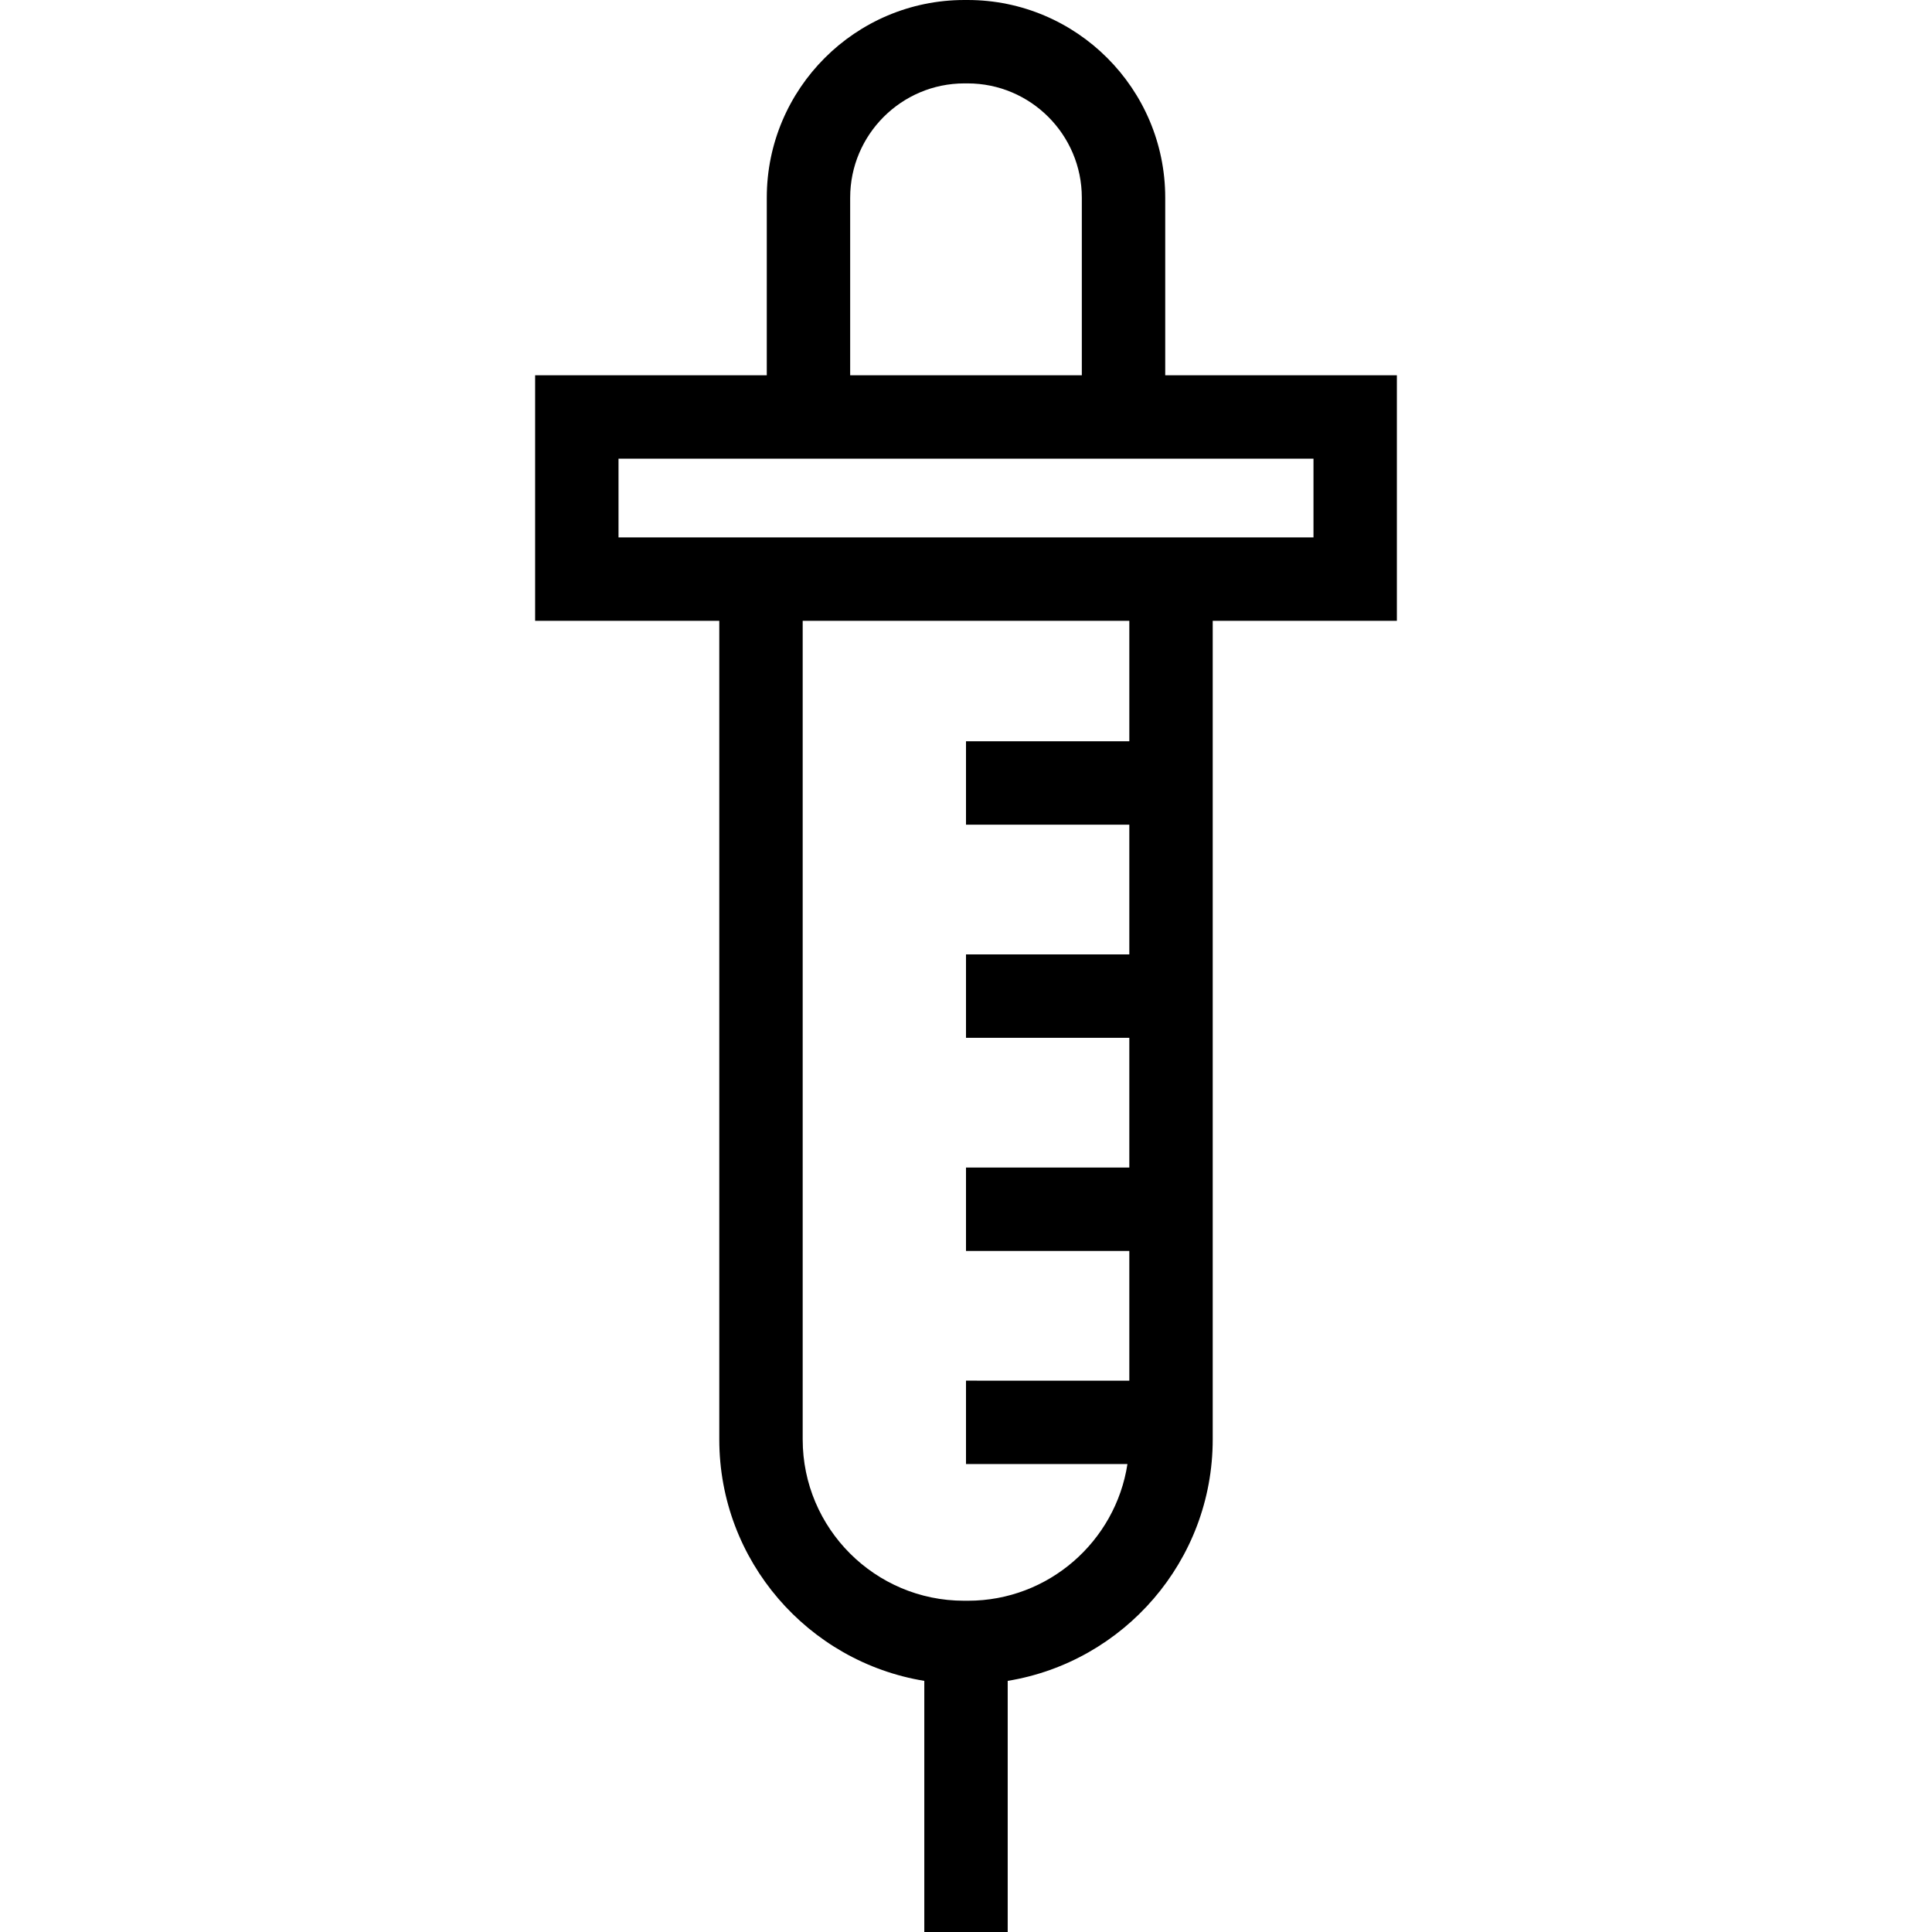 <?xml version="1.0" encoding="iso-8859-1"?>
<!-- Uploaded to: SVG Repo, www.svgrepo.com, Generator: SVG Repo Mixer Tools -->
<svg fill="#000000" height="800px" width="800px" version="1.1" id="Capa_1" xmlns="http://www.w3.org/2000/svg" xmlns:xlink="http://www.w3.org/1999/xlink" 
	 viewBox="0 0 347.5 347.5" xml:space="preserve">
<path d="M251.25,67.5h-41.667V35.55c0-19.603-15.948-35.55-35.55-35.55h-0.566c-19.603,0-35.55,15.947-35.55,35.55V67.5H96.25v44.16
	h33.125v147.25c0,21.837,15.99,40.001,36.875,43.42v45.17h15v-45.17c20.885-3.419,36.875-21.583,36.875-43.42V111.66h33.125V67.5z
	 M152.917,35.55c0-11.331,9.219-20.55,20.55-20.55h0.566c11.332,0,20.55,9.219,20.55,20.55V67.5h-41.667V35.55z M203.125,133.333
	H173.75v15h29.375v23.334H173.75v15h29.375V210H173.75v15h29.375v23.333H173.75v15h29.038
	c-2.136,13.903-14.179,24.584-28.669,24.584h-0.737c-15.994,0-29.006-13.013-29.006-29.007V111.66h58.75V133.333z M236.25,96.66
	h-18.125h-88.75H111.25V82.5h26.667h71.667h26.667V96.66z"/>
</svg>